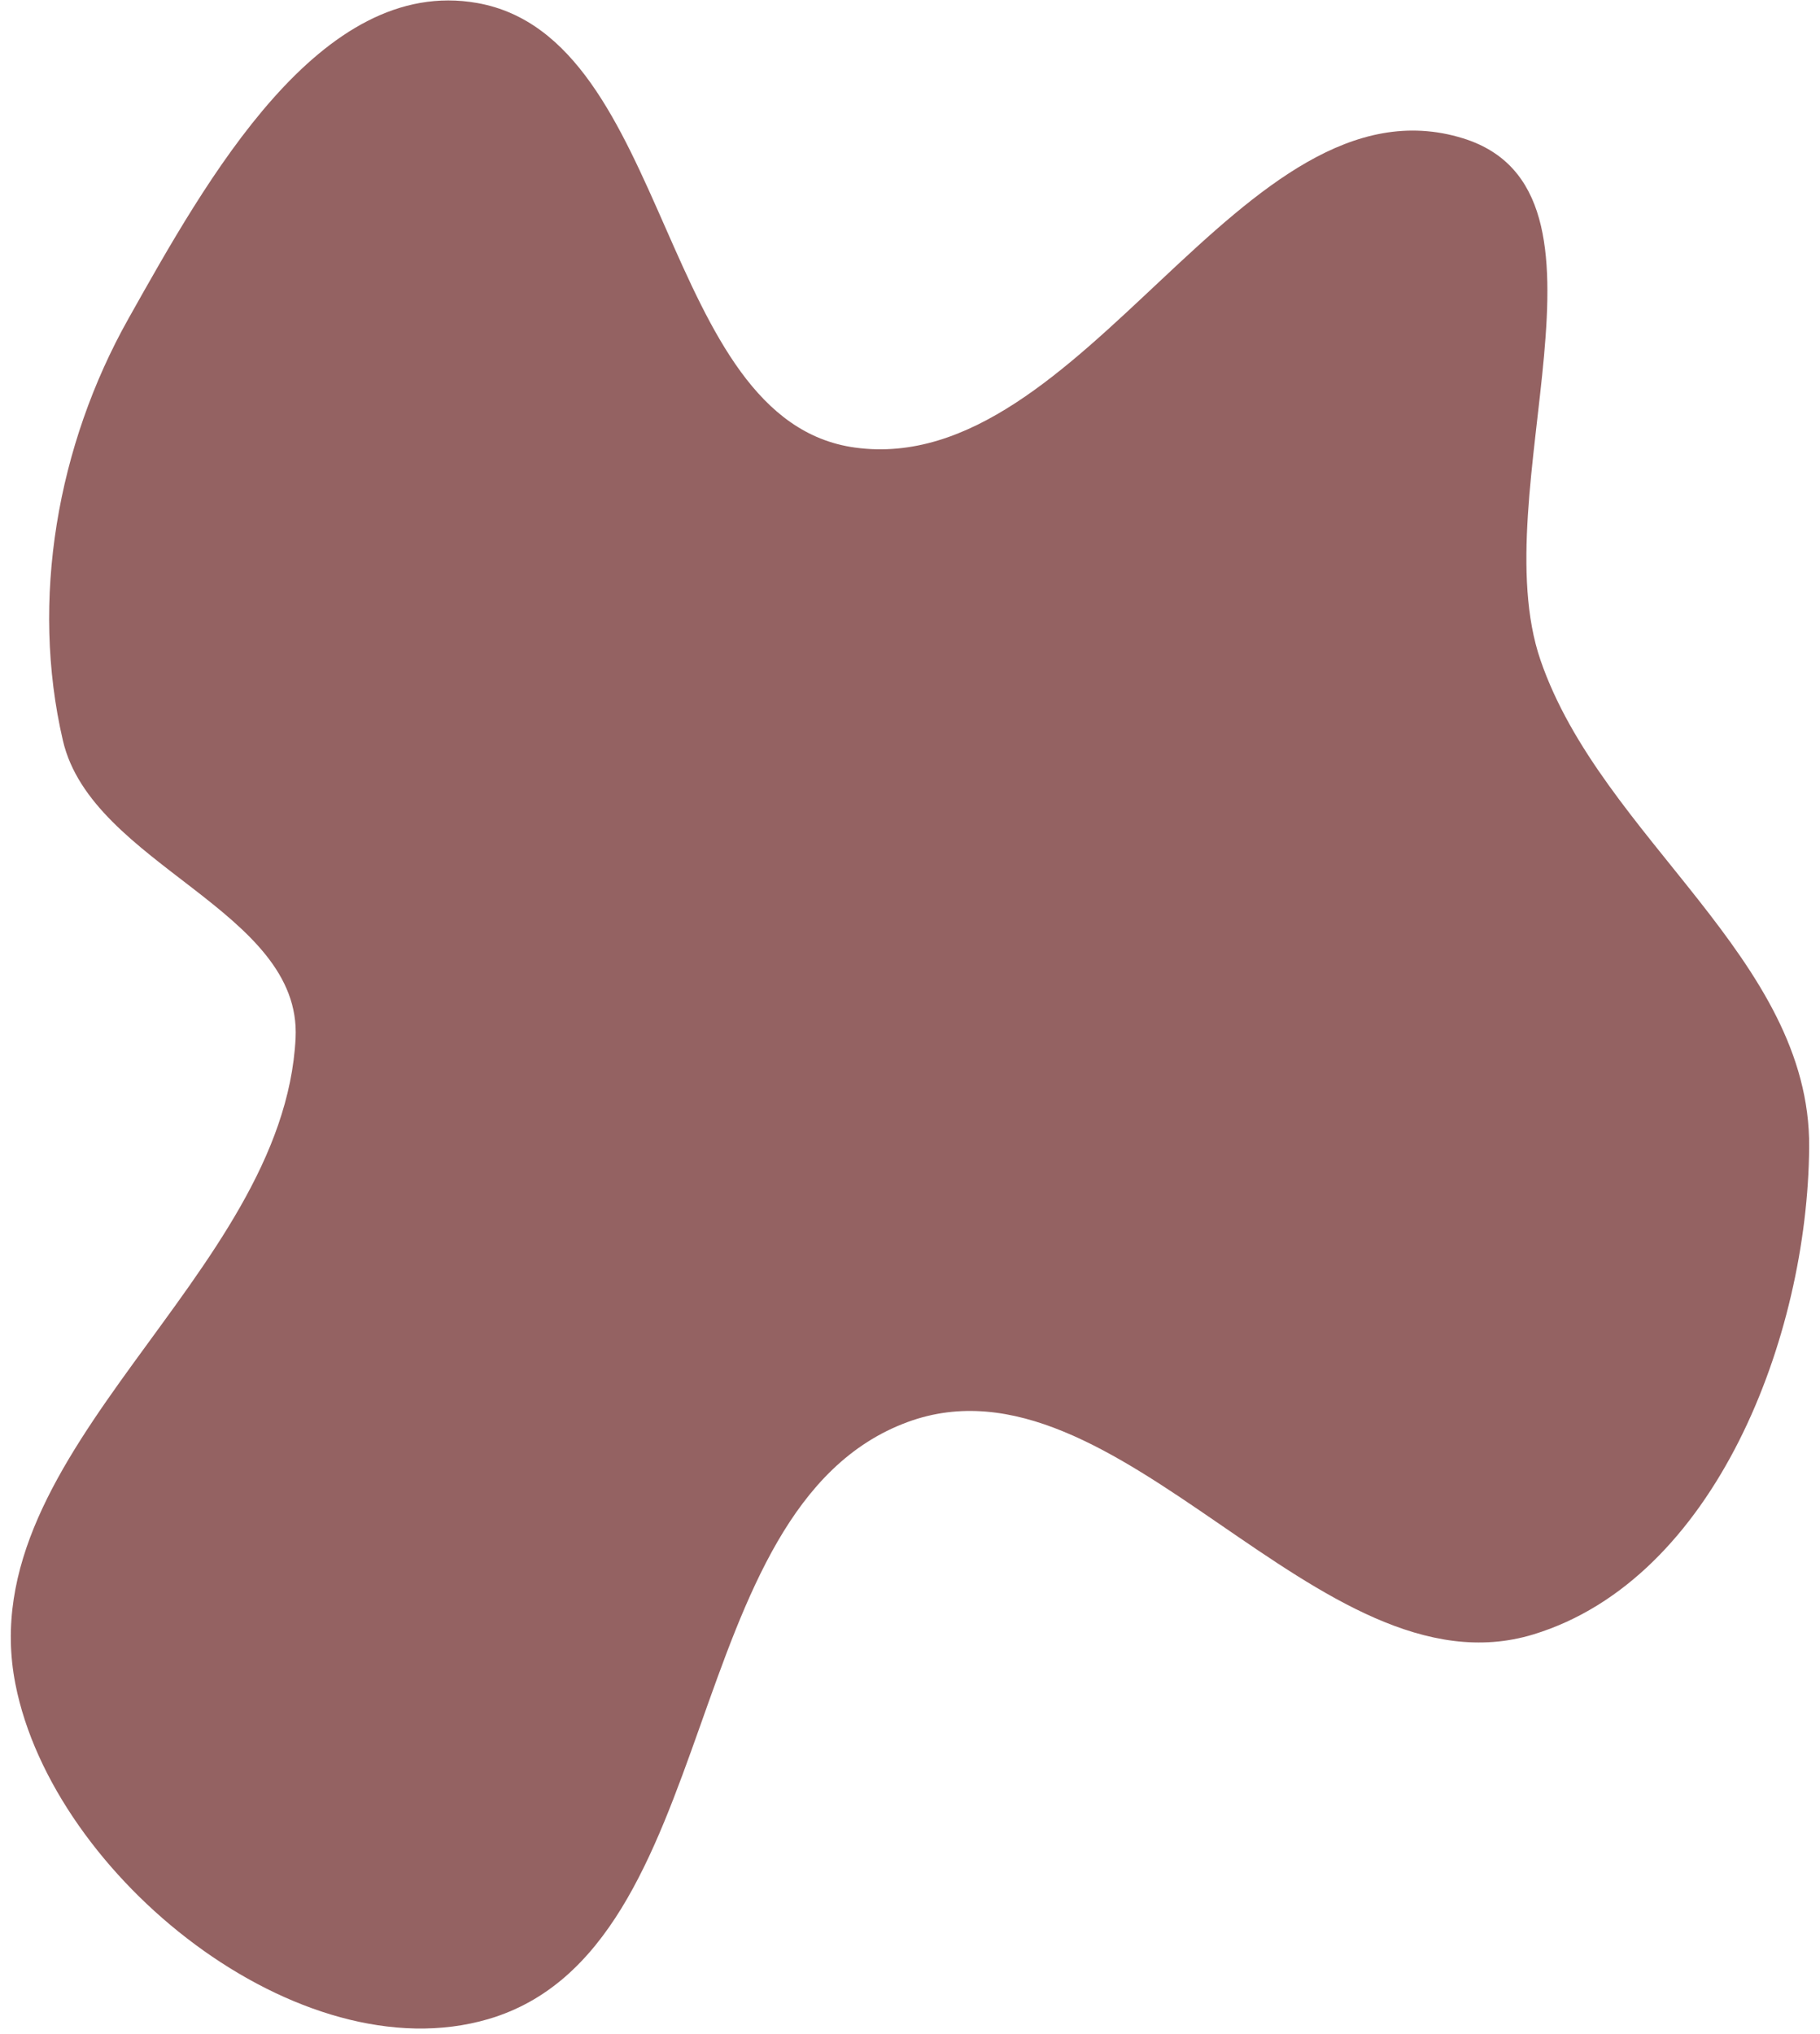 <svg width="162" height="181" viewBox="0 0 162 181" fill="none" xmlns="http://www.w3.org/2000/svg">
<path d="M11.421 28.375C5.111 39.602 2.682 53.357 5.599 65.895C8.182 76.999 26.883 80.99 26.31 92.376C25.242 113.591 -2.726 129.011 1.372 149.851C4.746 167.013 26.68 184.589 43.472 179.658C64.598 173.456 60.123 134.139 80.787 126.535C99.512 119.645 117.405 151.25 136.491 145.43C152.657 140.501 160.913 118.957 161.035 102.065C161.157 85.281 142.569 74.611 137.12 58.737C131.952 43.683 145.433 17.022 130.224 12.308C110.564 6.215 96.499 42.625 76.105 39.826C58.654 37.432 59.822 3.339 42.478 0.268C28.493 -2.208 18.378 15.994 11.421 28.375Z" fill="#7A3B3B" fill-opacity="0.8"/>
</svg>
